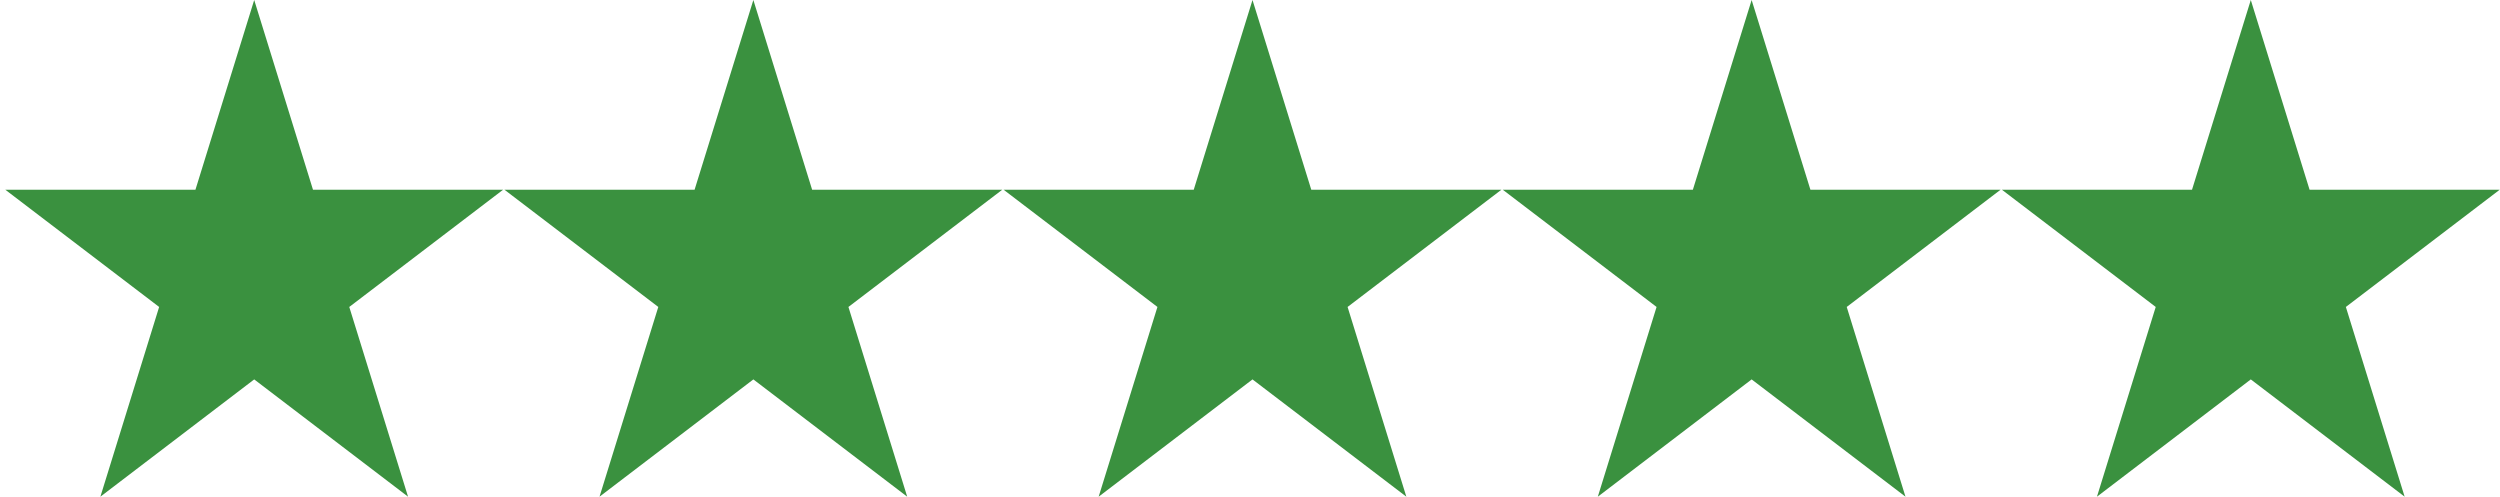 <svg width="151" height="30" viewBox="0 0 151 30" fill="none" xmlns="http://www.w3.org/2000/svg">
<path d="M18.904 11.459L15.354 0L11.805 11.459H0.32L9.612 18.54L6.063 30L15.354 22.916L24.646 30L21.096 18.54L30.388 11.459H18.904Z" fill="#3A913F"/>
<path d="M49.052 11.459L45.503 0L41.953 11.459H30.469L39.761 18.54L36.211 30L45.503 22.916L54.795 30L51.245 18.54L60.537 11.459H49.052Z" fill="#3A913F"/>
<path d="M79.201 11.459L75.651 0L72.102 11.459H60.617L69.909 18.54L66.359 30L75.651 22.916L84.943 30L81.394 18.54L90.685 11.459H79.201Z" fill="#3A913F"/>
<path d="M109.349 11.459L105.799 0L102.25 11.459H90.766L100.057 18.54L96.508 30L105.799 22.916L115.091 30L111.542 18.54L120.834 11.459H109.349Z" fill="#3A913F"/>
<path d="M135.948 0L132.398 11.459H120.914L130.206 18.54L126.656 30L135.948 22.916L145.24 30L141.69 18.54L150.982 11.459H139.498L135.948 0Z" fill="#3A913F"/>
</svg>
